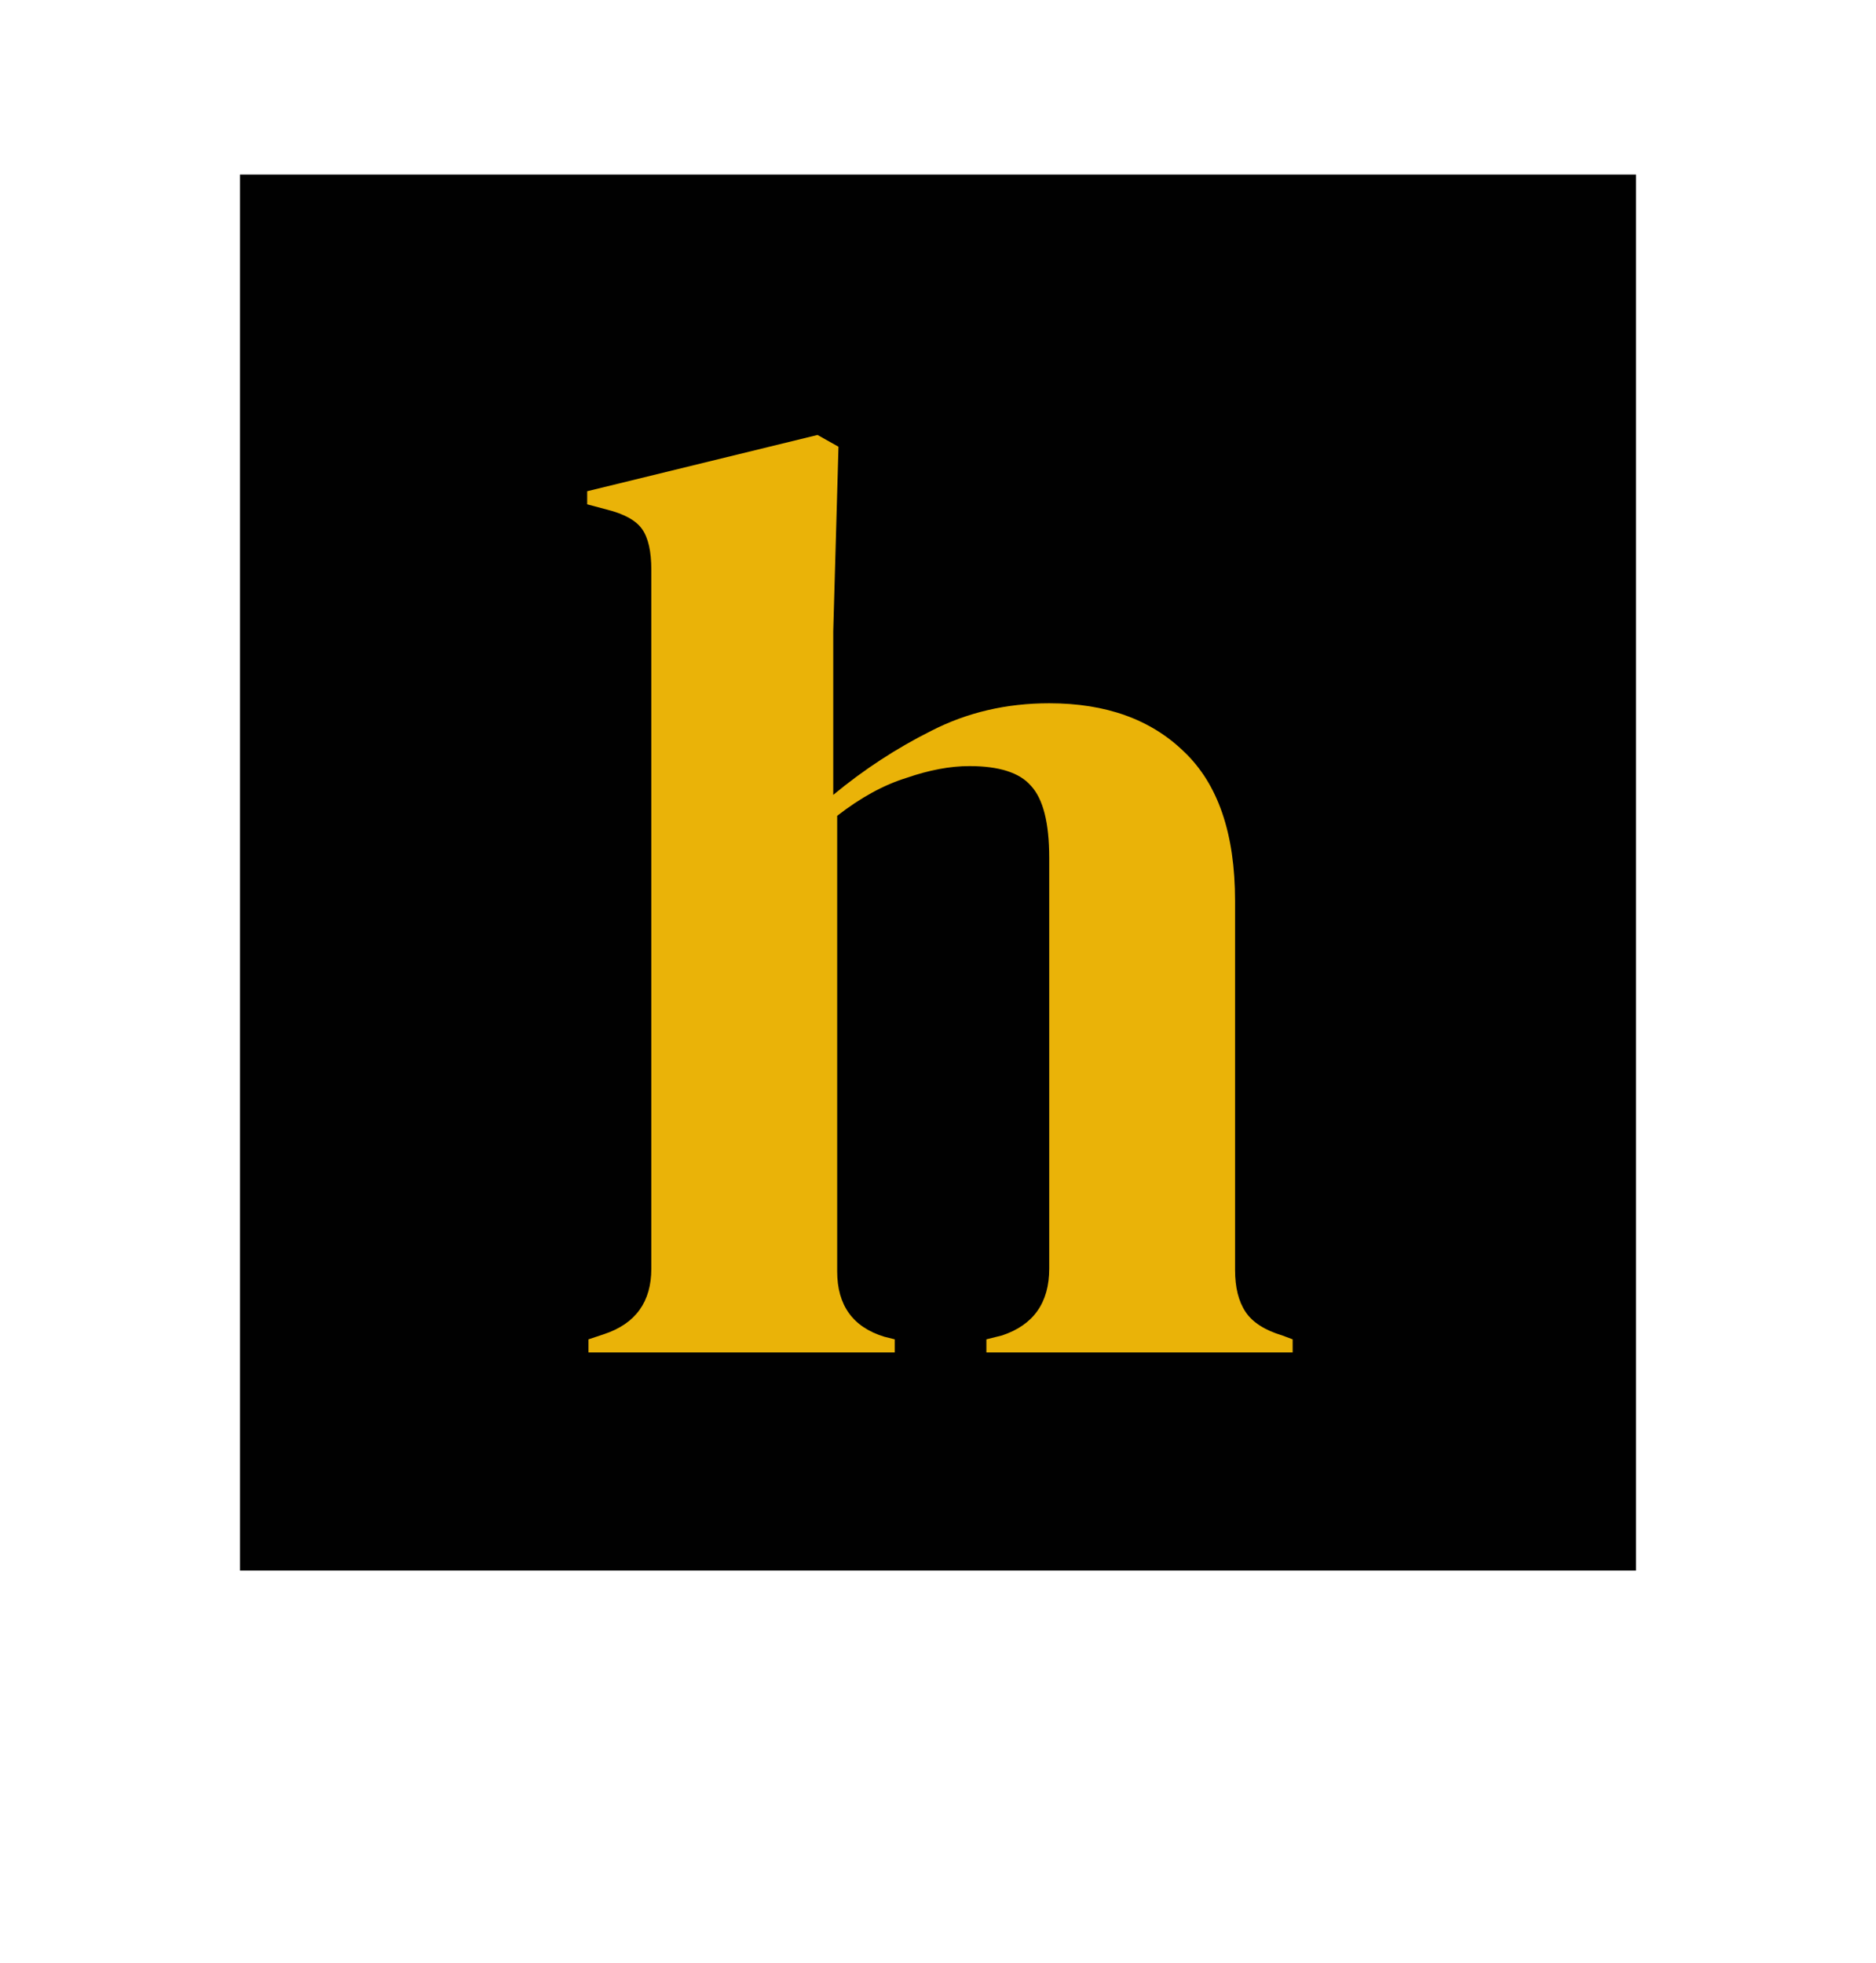 <svg width="86" height="90" viewBox="0 0 86 90" fill="none" xmlns="http://www.w3.org/2000/svg">
<rect x="11" y="8" width="64" height="64" fill="#010101"/>
<path d="M26.978 62V61.4L27.698 61.16C29.138 60.68 29.858 59.68 29.858 58.16V26.12C29.858 25.28 29.718 24.66 29.438 24.26C29.158 23.86 28.618 23.56 27.818 23.36L26.918 23.12V22.52L37.478 19.94L38.438 20.48L38.198 28.94V36.44C39.598 35.28 41.098 34.3 42.698 33.5C44.338 32.66 46.138 32.24 48.098 32.24C50.698 32.24 52.758 32.98 54.278 34.46C55.838 35.94 56.618 38.22 56.618 41.3V58.22C56.618 59.02 56.778 59.66 57.098 60.14C57.418 60.62 57.978 60.98 58.778 61.22L59.258 61.4V62H45.218V61.4L45.938 61.22C47.378 60.74 48.098 59.72 48.098 58.16V39.32C48.098 37.72 47.818 36.62 47.258 36.02C46.738 35.42 45.798 35.12 44.438 35.12C43.558 35.12 42.598 35.3 41.558 35.66C40.518 35.98 39.458 36.56 38.378 37.4V58.28C38.378 59.84 39.098 60.84 40.538 61.28L41.018 61.4V62H26.978Z" fill="#EAB308"/>
</svg>
